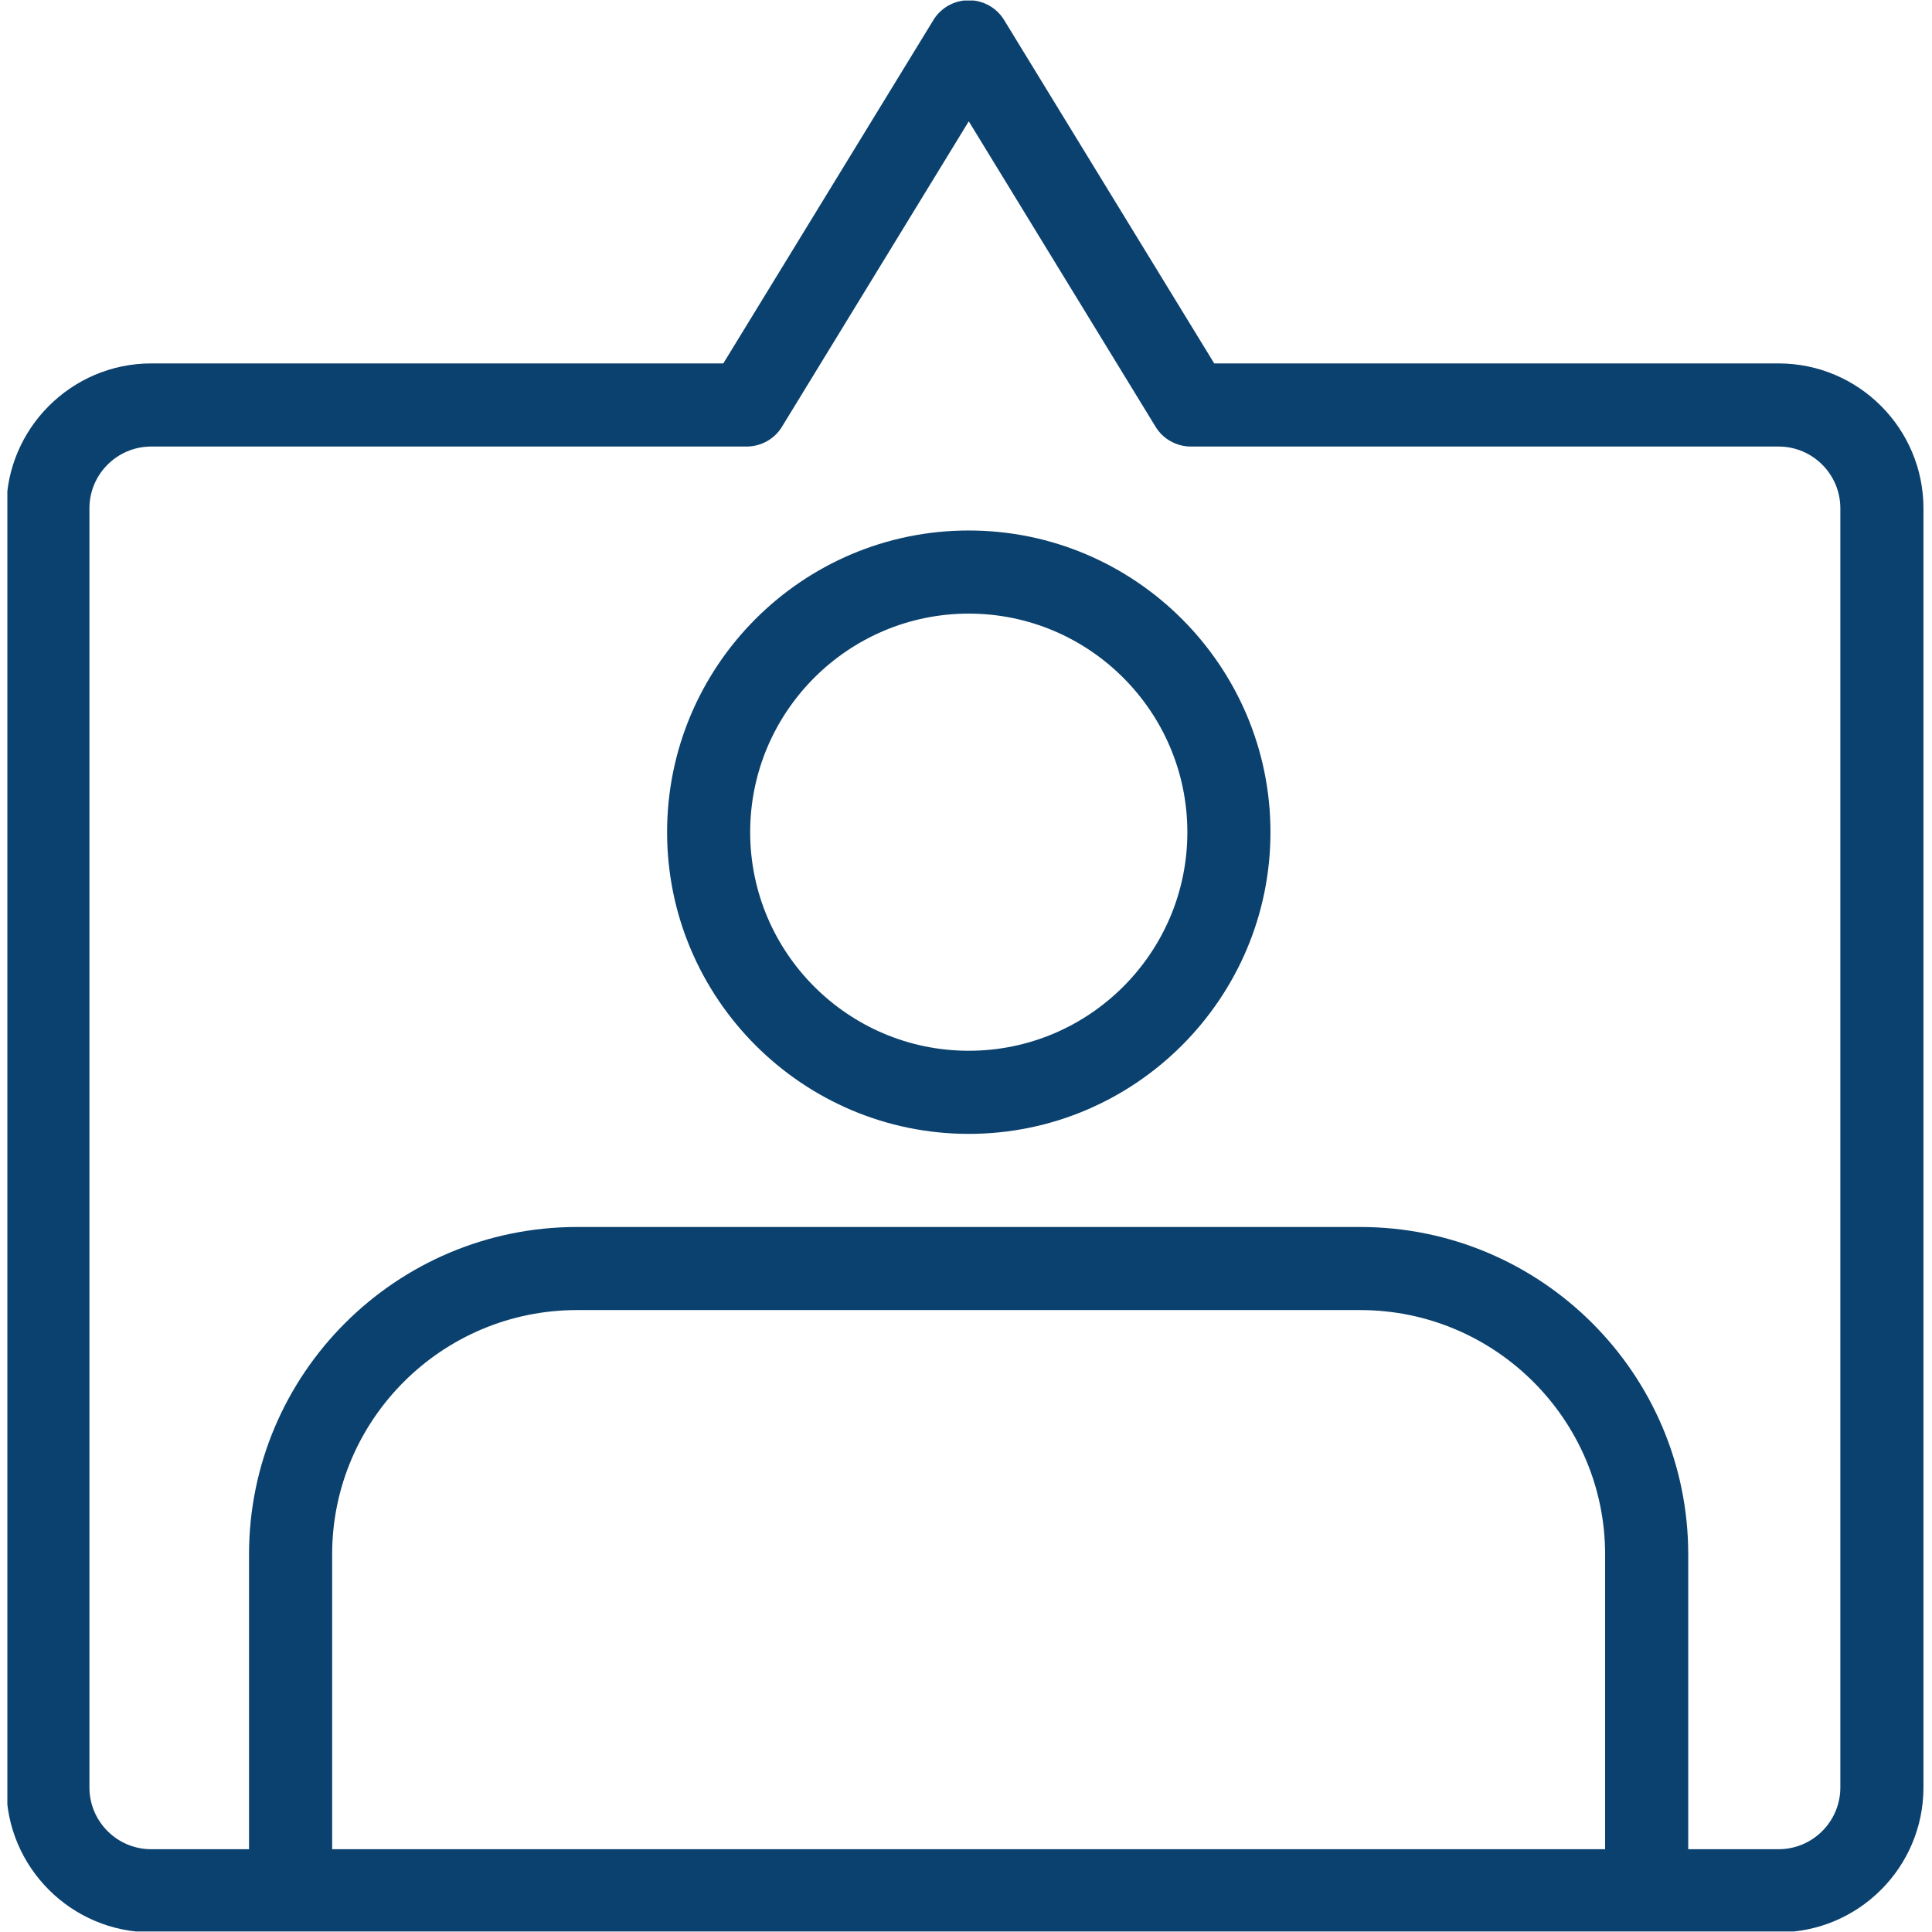 <svg xmlns="http://www.w3.org/2000/svg" xmlns:xlink="http://www.w3.org/1999/xlink" width="300" zoomAndPan="magnify" viewBox="0 0 224.88 225" height="300" preserveAspectRatio="xMidYMid meet" version="1.0"><defs><clipPath id="53332018c1"><path d="M 0.797 0.059 L 224 0.059 L 224 224.938 L 0.797 224.938 Z M 0.797 0.059 " clip-rule="nonzero"/></clipPath></defs><g clip-path="url(#53332018c1)"><path fill="#0b416e" d="M 112.762 61.781 C 93.371 61.781 77.629 77.559 77.629 96.918 C 77.629 116.273 93.402 132.051 112.762 132.051 C 132.121 132.051 147.898 116.273 147.898 96.918 C 147.898 77.559 132.121 61.781 112.762 61.781 Z M 112.762 122.371 C 98.727 122.371 87.305 110.953 87.305 96.918 C 87.305 82.883 98.727 71.461 112.762 71.461 C 126.797 71.461 138.219 82.883 138.219 96.918 C 138.219 110.953 126.797 122.371 112.762 122.371 Z M 207.07 42.324 L 141.348 42.324 L 116.891 2.352 C 116.02 0.898 114.441 0.027 112.762 0.027 C 111.086 0.027 109.504 0.898 108.633 2.352 L 84.176 42.324 L 17.551 42.324 C 8.258 42.324 0.676 49.906 0.676 59.199 L 0.676 208.164 C 0.676 217.453 8.258 225.035 17.551 225.035 L 207.07 225.035 C 216.363 225.035 223.945 217.488 223.945 208.164 L 223.945 59.199 C 223.945 49.906 216.395 42.324 207.07 42.324 Z M 186.871 215.359 L 38.621 215.359 L 38.621 181.027 C 38.621 165.348 51.398 152.57 67.141 152.57 L 158.352 152.57 C 174.062 152.57 186.871 165.348 186.871 181.027 Z M 214.266 208.164 C 214.266 212.133 211.039 215.359 207.07 215.359 L 196.551 215.359 L 196.551 181.027 C 196.551 159.992 179.422 142.895 158.352 142.895 L 67.141 142.895 C 46.074 142.895 28.941 159.992 28.941 181.027 L 28.941 215.359 L 17.551 215.359 C 13.582 215.359 10.355 212.133 10.355 208.164 L 10.355 59.199 C 10.355 55.23 13.582 52.004 17.551 52.004 L 86.887 52.004 C 88.566 52.004 90.145 51.133 91.016 49.684 L 112.762 14.129 L 134.508 49.684 C 135.379 51.133 136.961 52.004 138.637 52.004 L 207.07 52.004 C 211.039 52.004 214.266 55.23 214.266 59.199 Z M 214.266 208.164 " fill-opacity="1" fill-rule="nonzero"/></g></svg>
